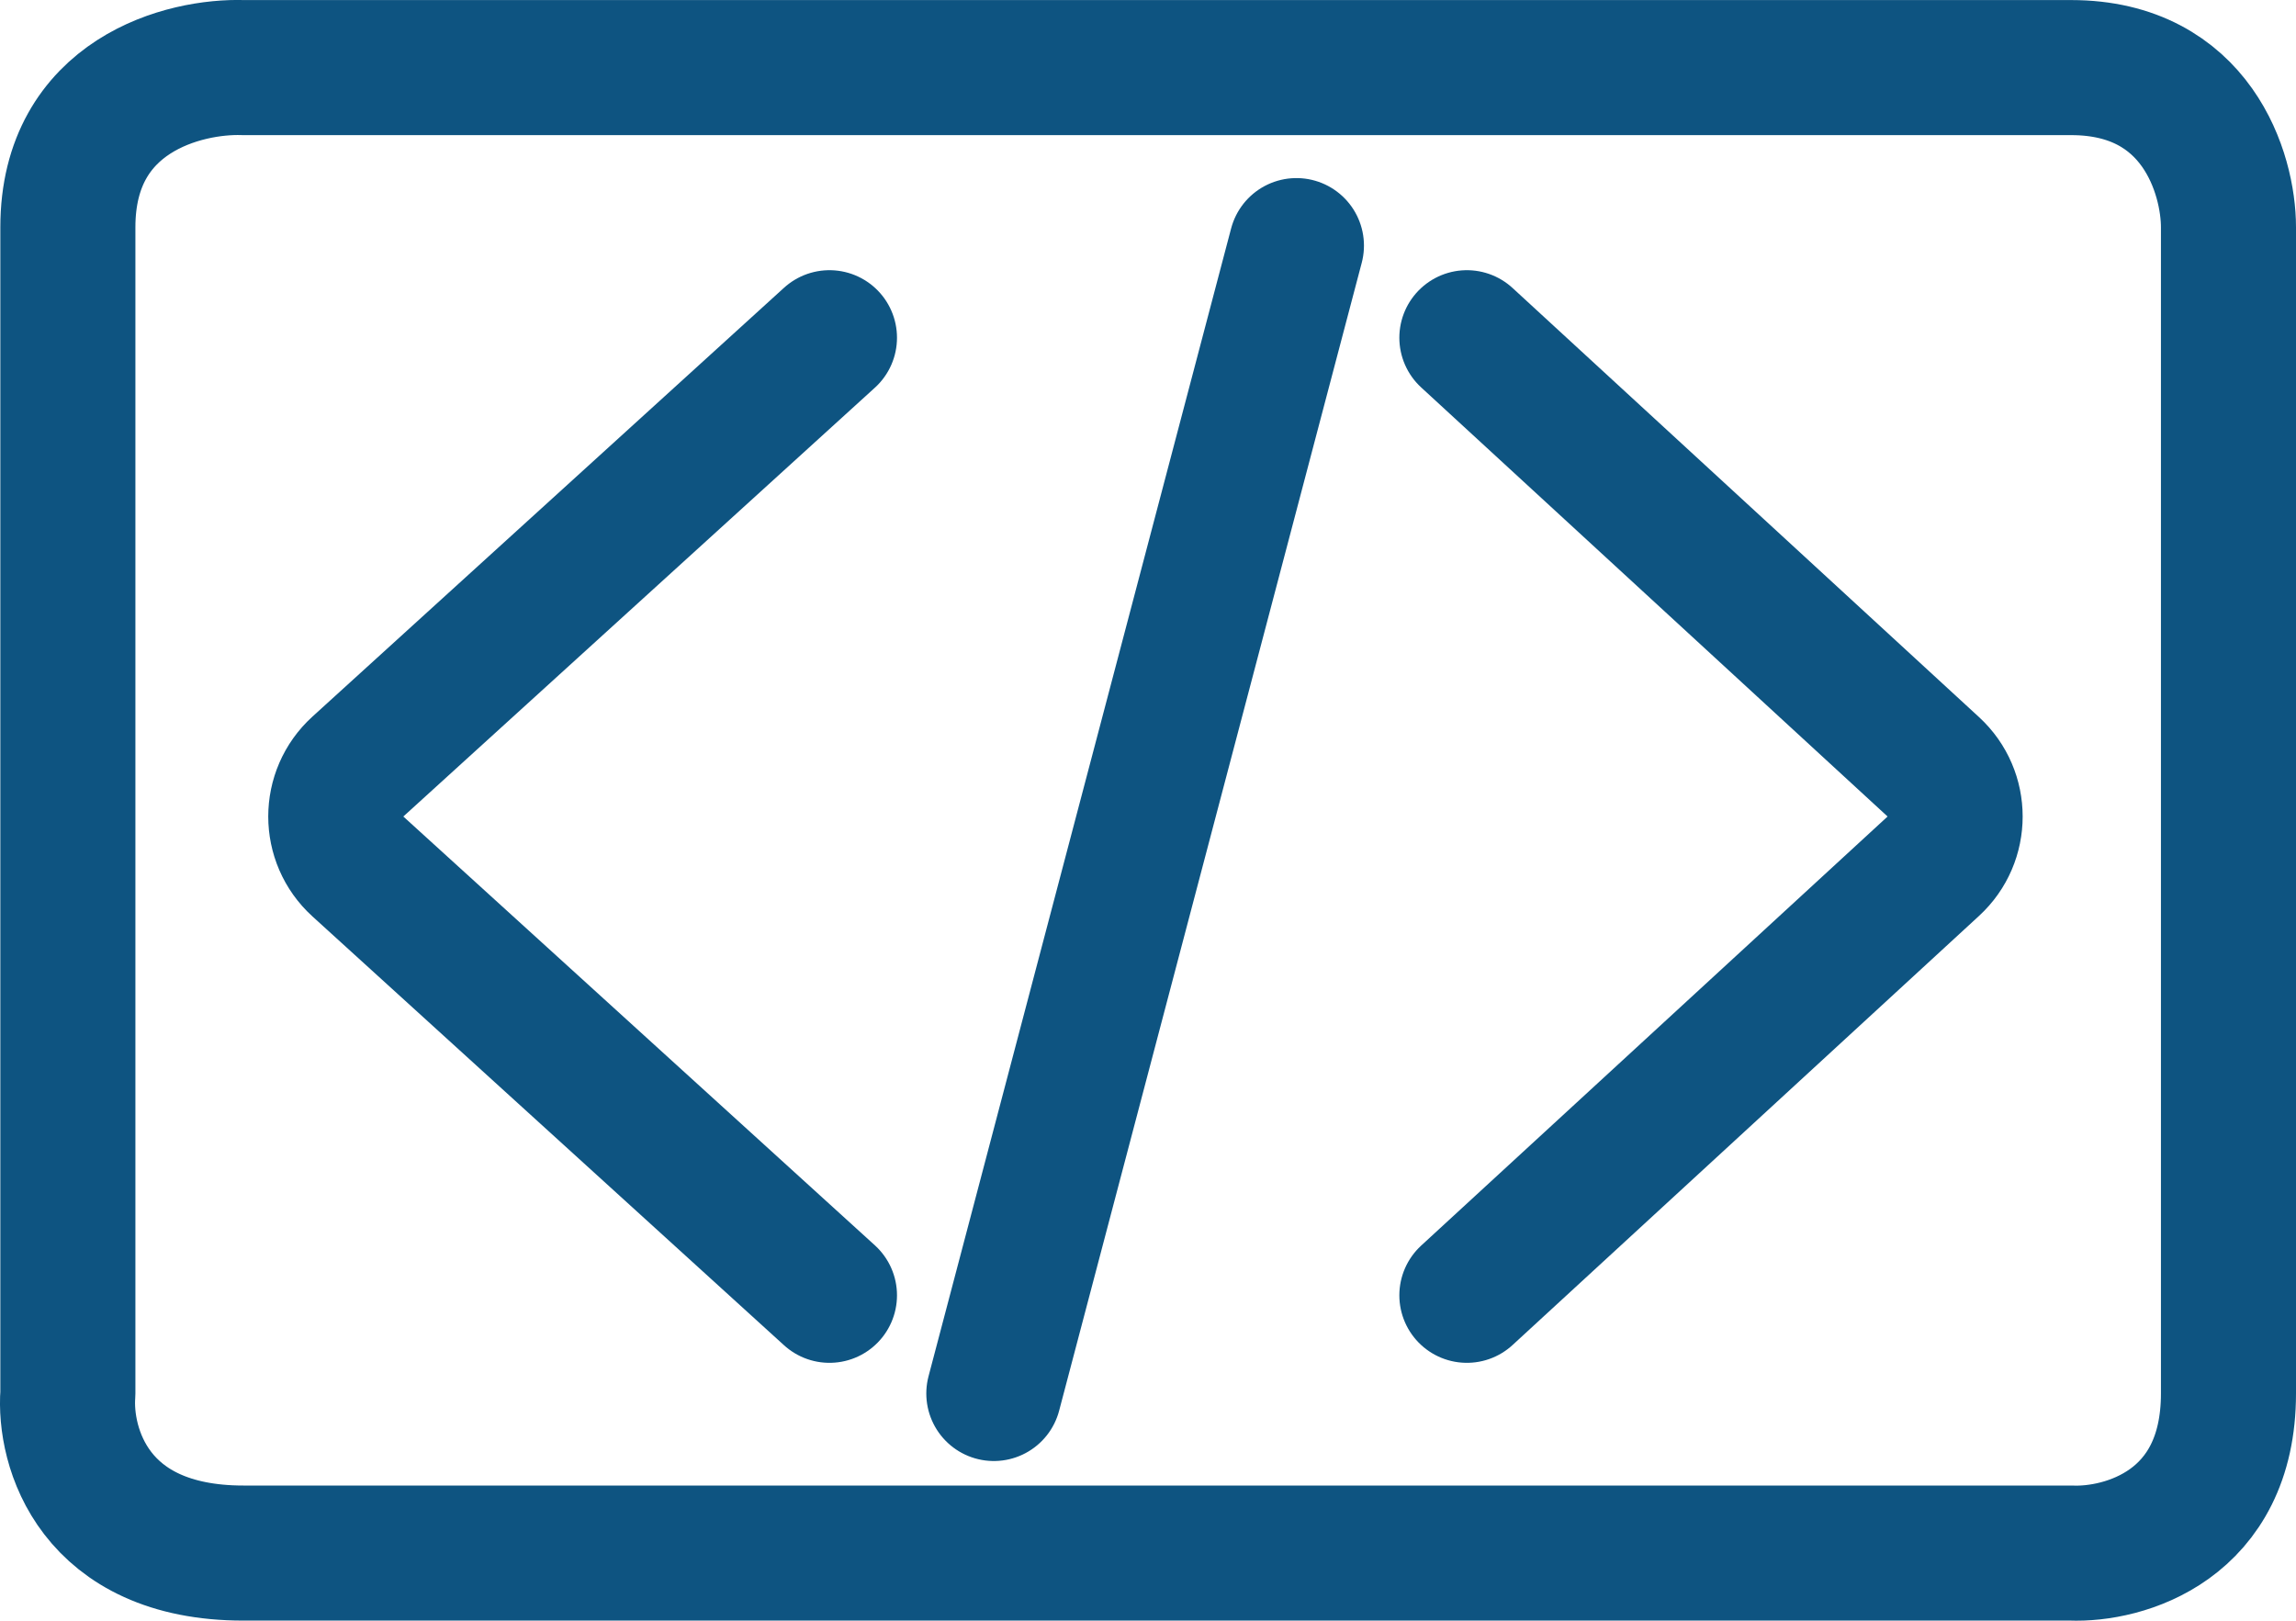 <?xml version="1.0" encoding="UTF-8"?> <svg xmlns="http://www.w3.org/2000/svg" width="34" height="24" viewBox="0 0 34 24" fill="none"><path d="M12.283 5.001L5.3 11.351C4.863 11.748 4.863 12.434 5.3 12.831L12.283 19.181M21.722 5.001L28.629 11.355C29.06 11.751 29.06 12.431 28.629 12.827L21.722 19.181M19.198 3.637L14.717 20.635M1.005 3.365V20.635C0.945 21.423 1.382 22.998 3.604 22.998C5.827 22.998 22.574 22.998 30.67 22.998C31.447 23.029 33 22.599 33 20.635C33 18.672 33 8.304 33 3.365C33 2.577 32.534 1.001 30.67 1.001C28.806 1.001 11.849 1.001 3.604 1.001C2.738 0.971 1.005 1.401 1.005 3.365Z" stroke="#0E5481" stroke-width="2" stroke-linecap="round" stroke-linejoin="round"></path></svg> 